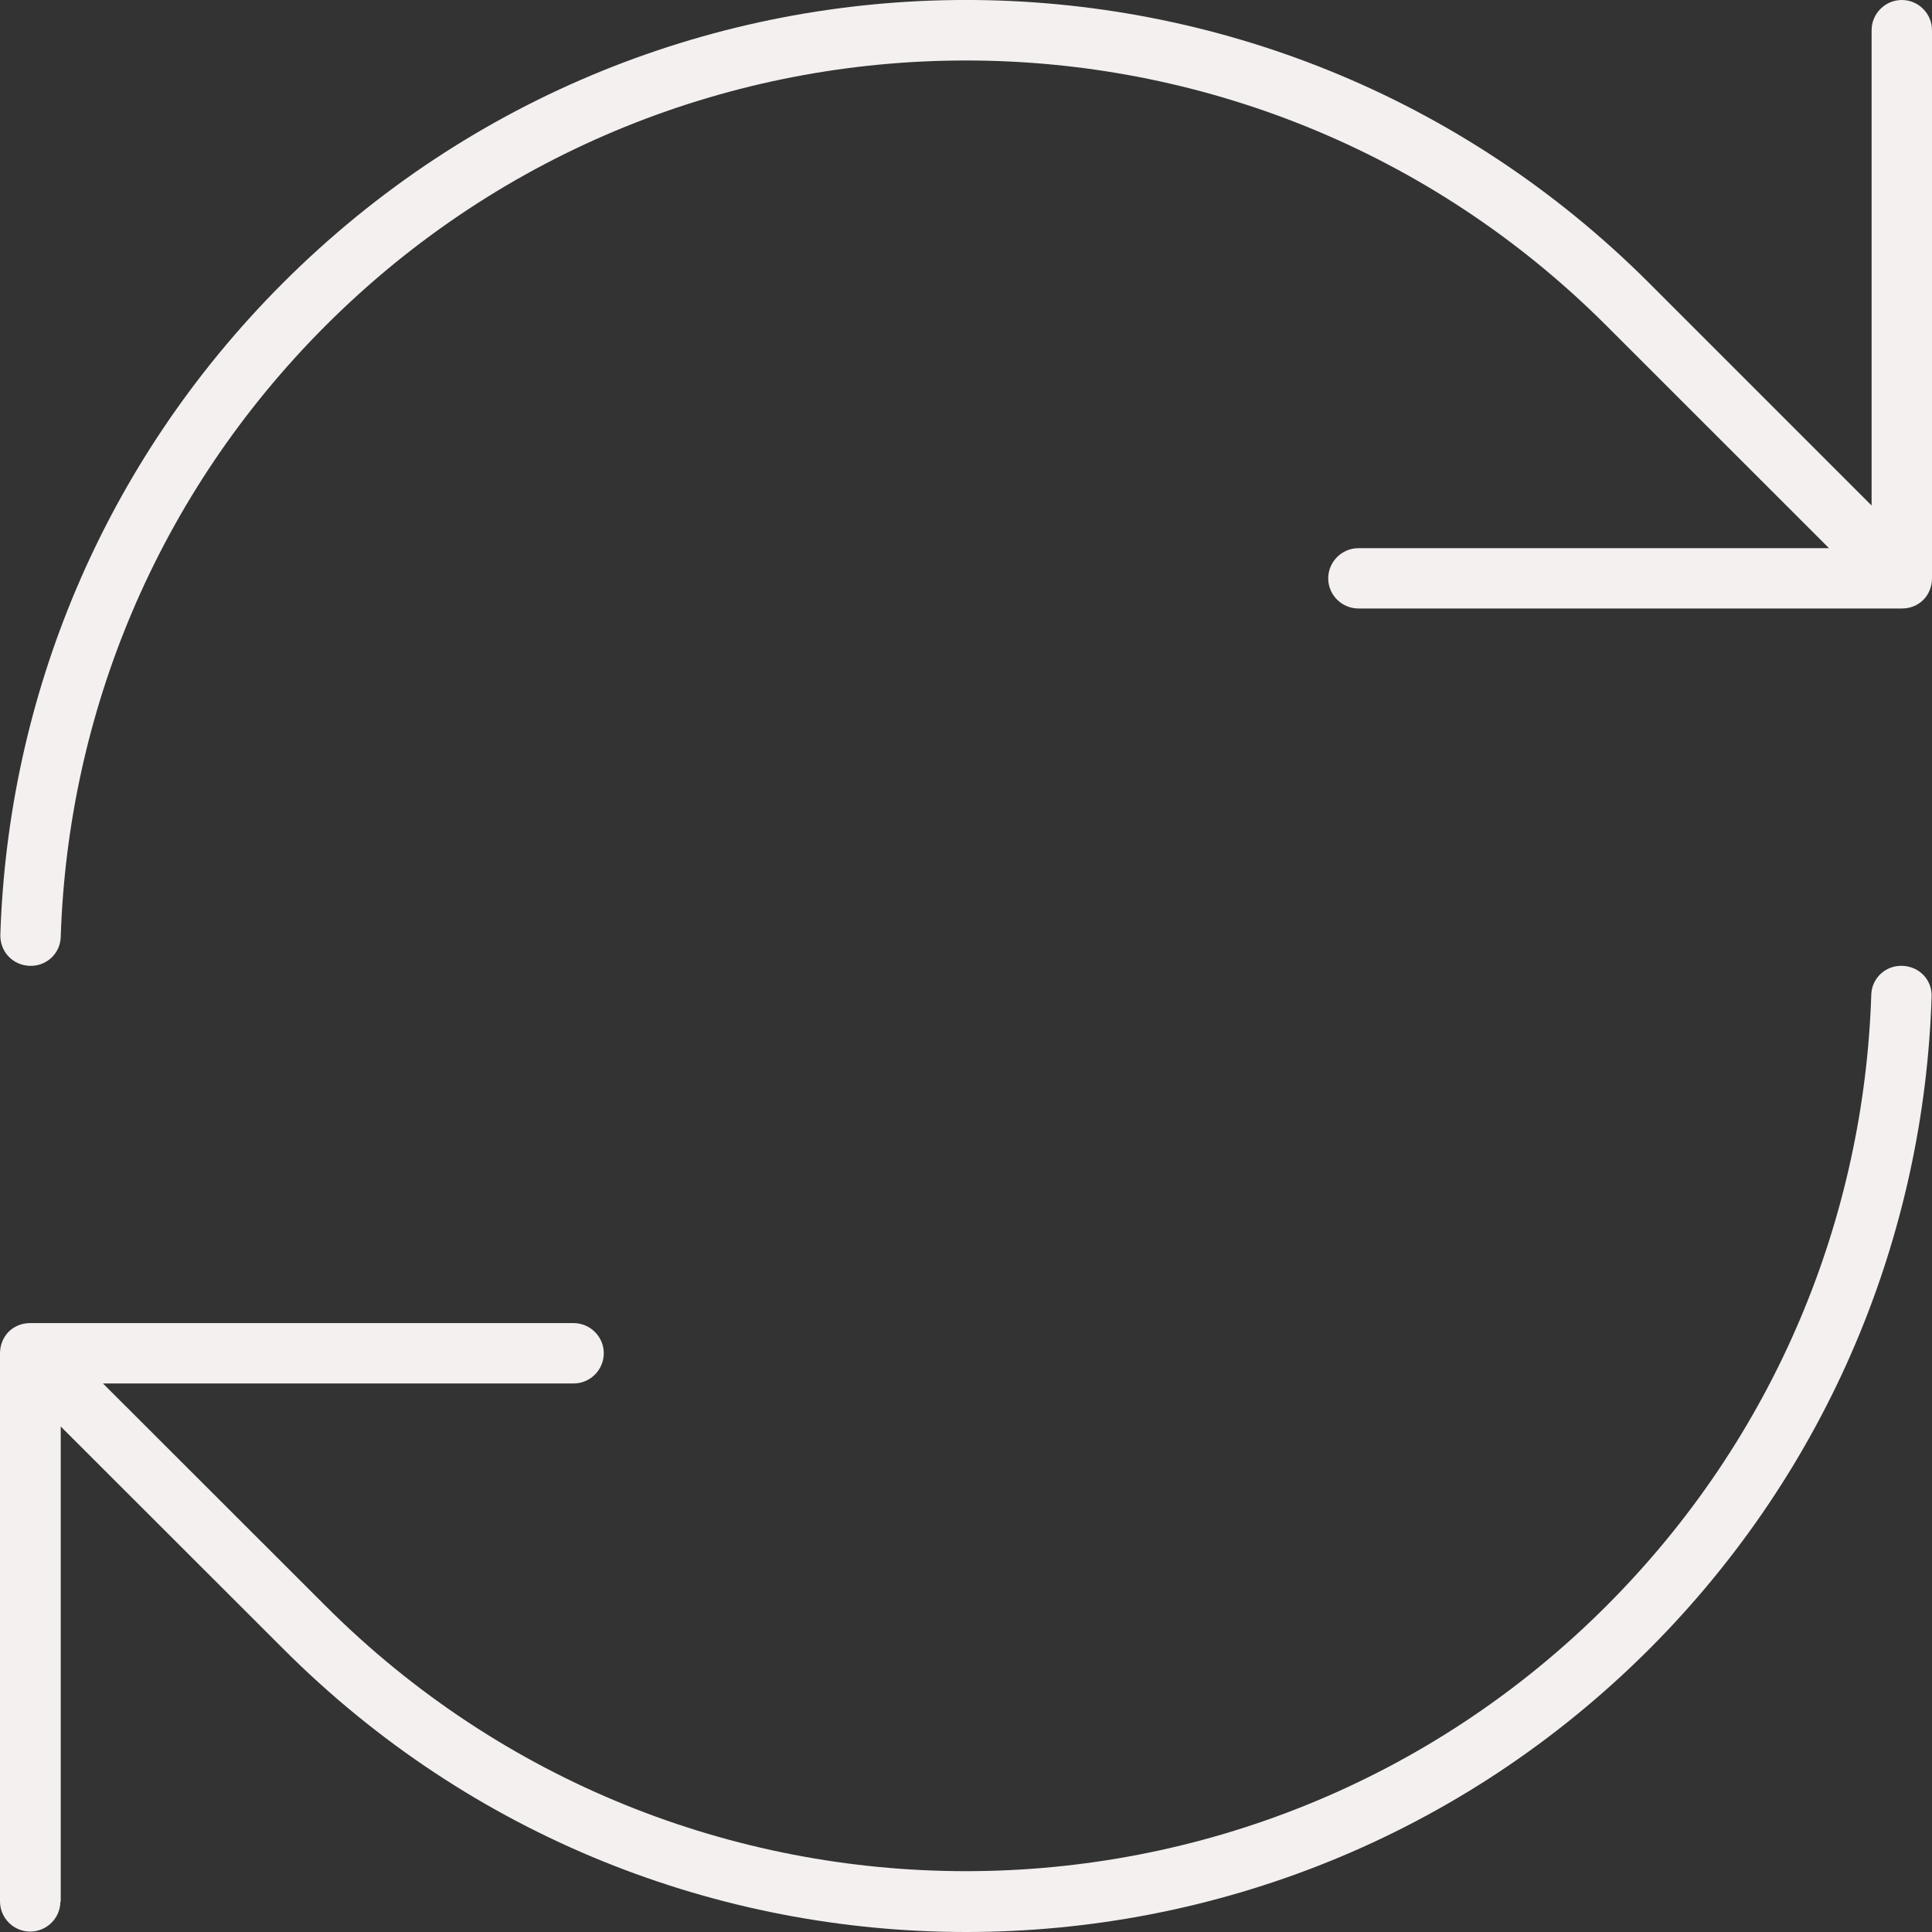 <svg width="23" height="23" viewBox="0 0 23 23" fill="none" xmlns="http://www.w3.org/2000/svg">
<rect x="0" y="0" width="23" height="23" fill="#333333" stroke="none"/>
<path d="M22.281 0.359C22.281 0.162 22.443 0 22.641 0C22.838 0 23 0.162 23 0.359V6.885C23 6.979 22.964 7.074 22.897 7.141C22.829 7.209 22.739 7.244 22.641 7.244H16.172C15.974 7.244 15.812 7.083 15.812 6.885C15.812 6.688 15.974 6.526 16.172 6.526H21.774L19.123 3.876C14.914 -0.332 8.086 -0.332 3.877 3.876C1.86 5.893 0.809 8.507 0.723 11.152C0.719 11.35 0.553 11.507 0.35 11.498C0.148 11.489 -6.86123e-08 11.327 0.004 11.13C0.094 8.309 1.217 5.52 3.369 3.368C7.861 -1.123 15.139 -1.123 19.631 3.368L22.281 6.018V0.359ZM0.719 22.636C0.719 22.834 0.557 22.995 0.359 22.995C0.162 22.995 0 22.834 0 22.636V16.11C0 16.016 0.036 15.922 0.103 15.854C0.171 15.787 0.261 15.751 0.359 15.751H6.828C7.026 15.751 7.188 15.913 7.188 16.11C7.188 16.308 7.026 16.47 6.828 16.47H1.226L3.877 19.119C8.086 23.328 14.914 23.328 19.123 19.119C21.14 17.103 22.191 14.489 22.277 11.844C22.281 11.646 22.448 11.489 22.65 11.498C22.852 11.507 23.005 11.668 22.995 11.87C22.906 14.687 21.783 17.48 19.635 19.631C15.143 24.123 7.861 24.123 3.374 19.631L0.723 16.982V22.641L0.719 22.636Z" fill="#F3F0EF"/>
</svg>
